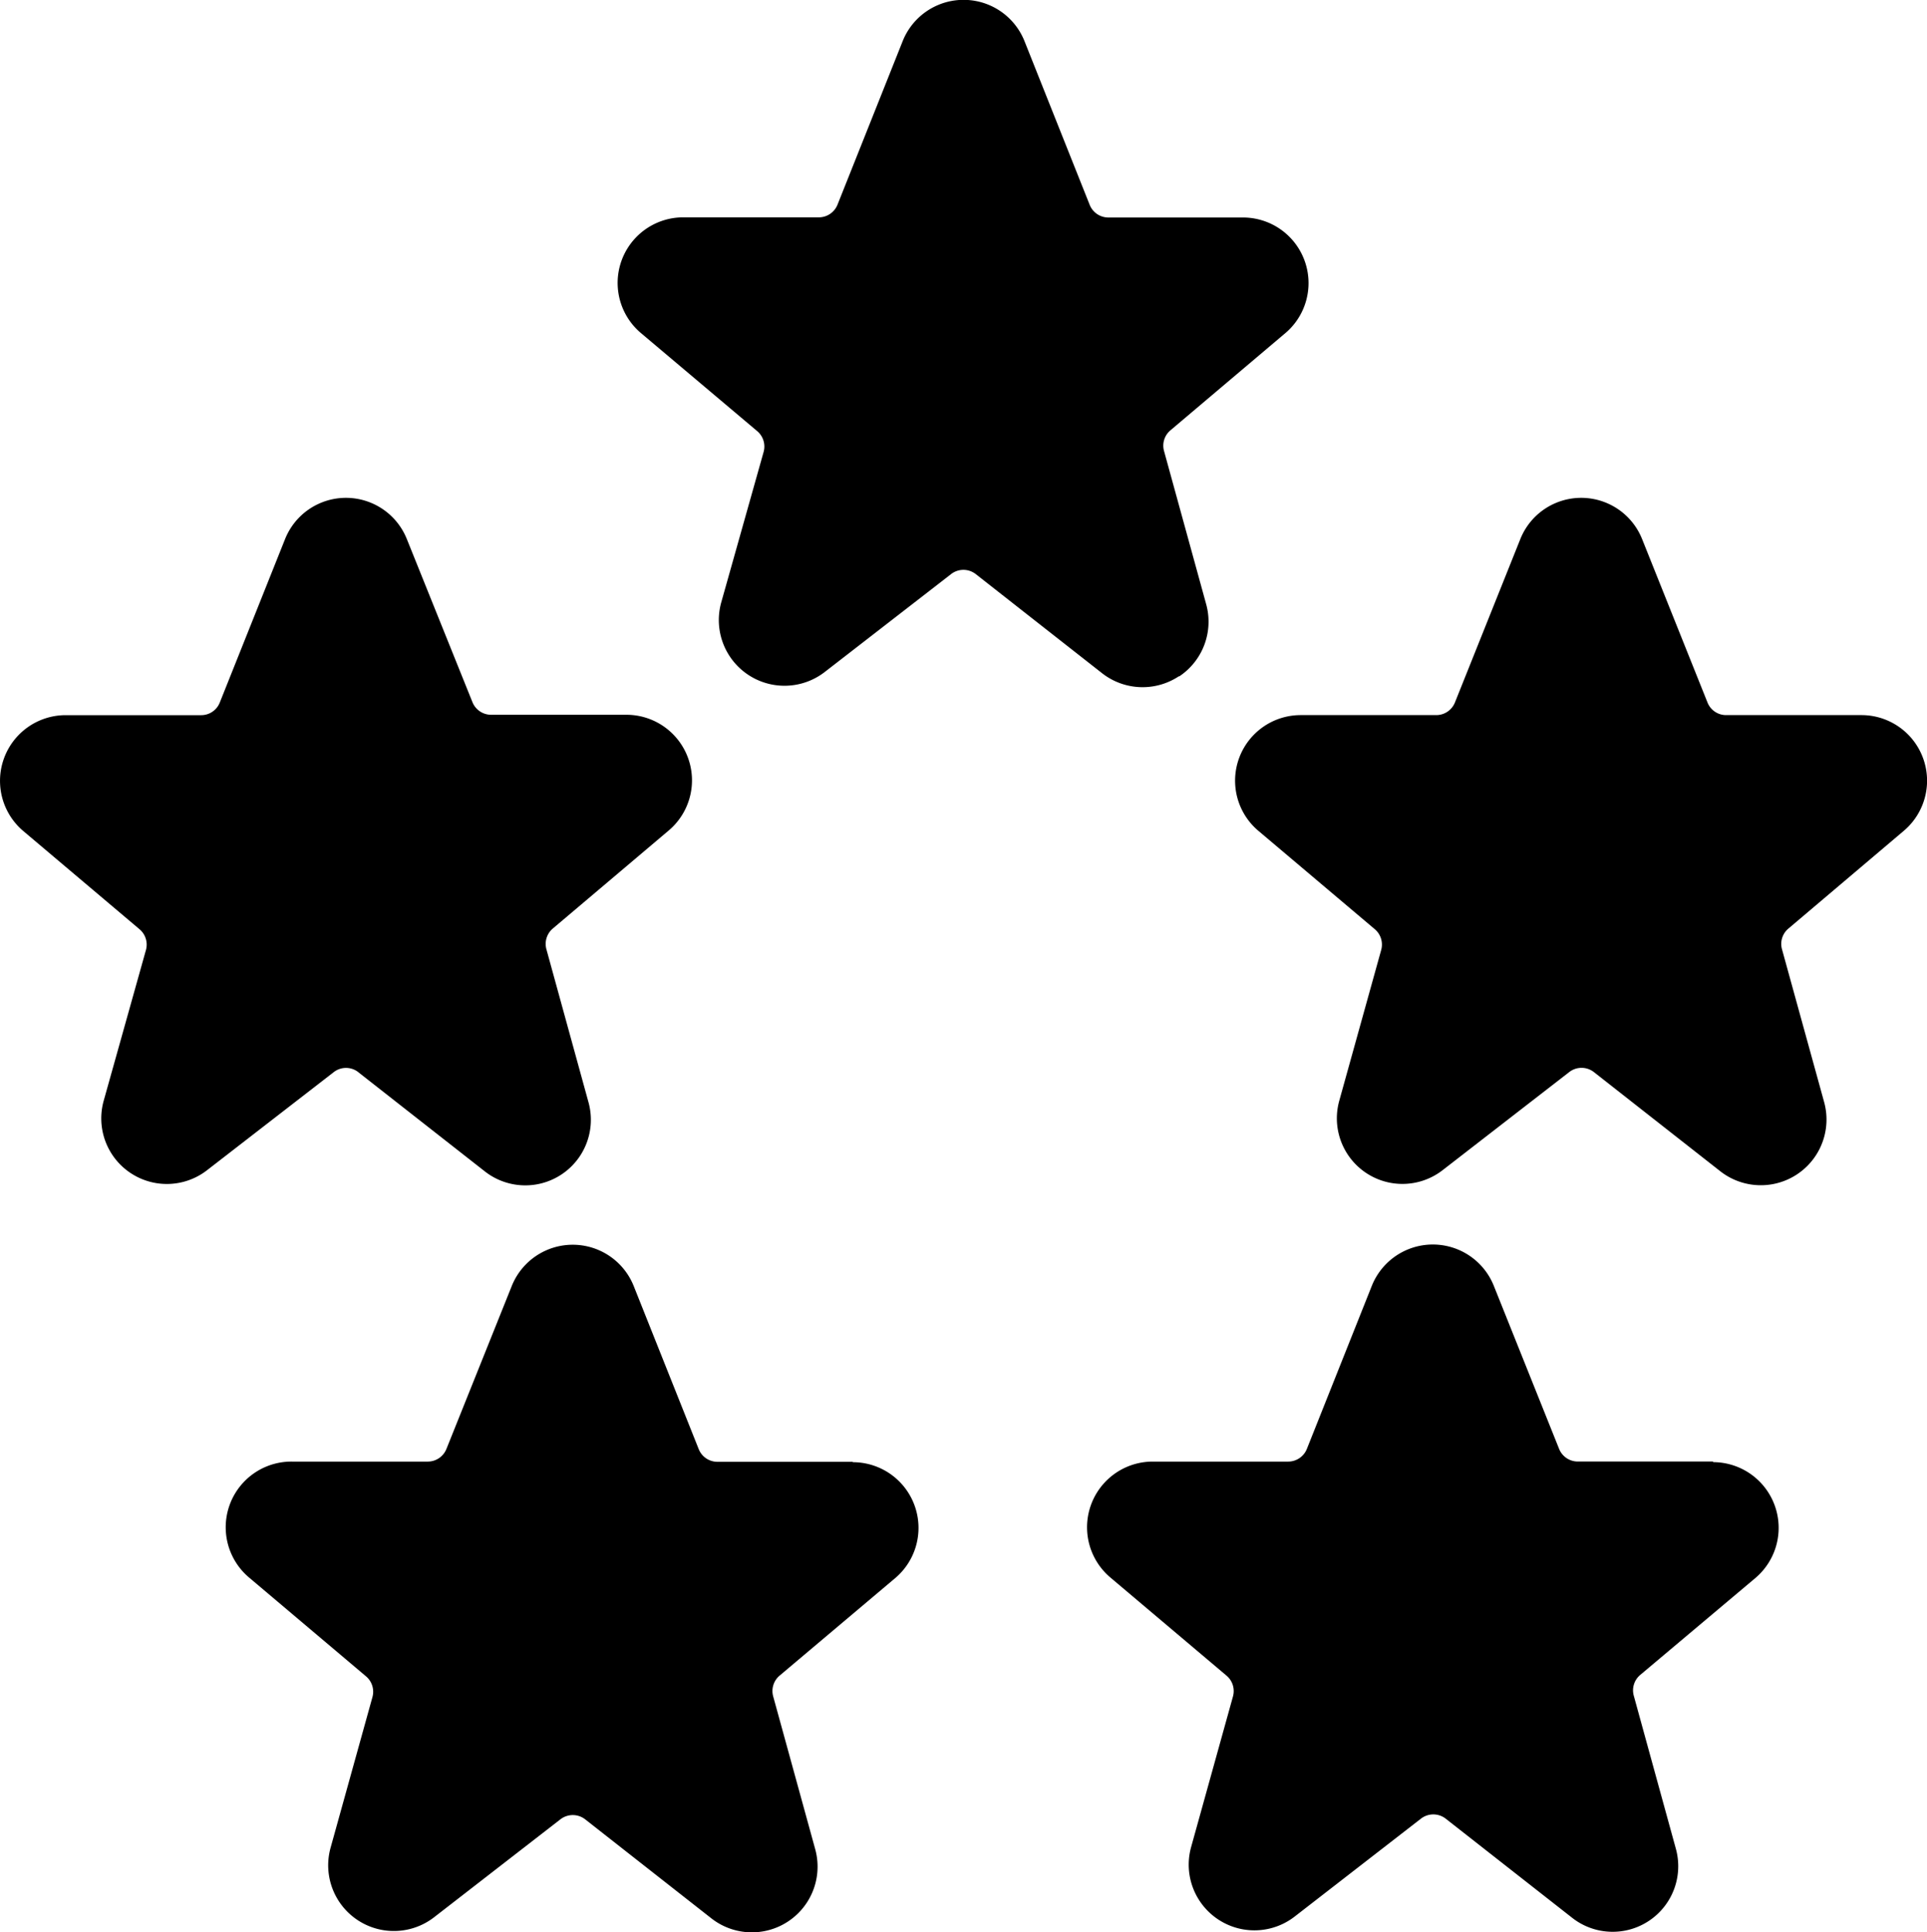 <svg xmlns="http://www.w3.org/2000/svg" width="34.763" height="34.849" viewBox="0 0 34.763 34.849">
  <g id="Gruppe_71" data-name="Gruppe 71" transform="translate(-0.17 0)">
    <path id="Pfad_282" data-name="Pfad 282" d="M55.063,12.2a1.185,1.185,0,0,0,.485-1.307l-.759-2.759a.36.36,0,0,1,.115-.372l2.088-1.766a1.183,1.183,0,0,0-.764-2.073H53.785a.363.363,0,0,1-.337-.228L52.273.745a1.183,1.183,0,0,0-2.2,0L48.9,3.688a.363.363,0,0,1-.34.232H46.116a1.183,1.183,0,0,0-.765,2.086l2.1,1.771a.363.363,0,0,1,.115.373L46.8,10.869a1.185,1.185,0,0,0,1.866,1.253l2.281-1.767a.362.362,0,0,1,.446,0l2.278,1.787a1.186,1.186,0,0,0,1.388.054Z" transform="translate(-33.62)"/>
    <path id="Pfad_283" data-name="Pfad 283" d="M6.634,46.447l2.28,1.787a1.183,1.183,0,0,0,1.872-1.246l-.759-2.759a.363.363,0,0,1,.115-.373l2.088-1.766A1.183,1.183,0,0,0,11.465,40H9.025a.363.363,0,0,1-.331-.225L7.511,36.835a1.183,1.183,0,0,0-2.2,0L4.135,39.779a.36.36,0,0,1-.335.228H1.353a1.185,1.185,0,0,0-.765,2.088l2.1,1.774a.363.363,0,0,1,.115.373L2.041,46.96a1.183,1.183,0,0,0,1.866,1.253L6.19,46.446a.36.36,0,0,1,.444,0Z" transform="translate(0 -27.108)"/>
    <path id="Pfad_284" data-name="Pfad 284" d="M101.751,42.094a1.183,1.183,0,0,0-.765-2.088H98.546a.36.36,0,0,1-.335-.228l-1.178-2.943a1.183,1.183,0,0,0-2.2,0l-1.178,2.943a.363.363,0,0,1-.337.228H90.875a1.183,1.183,0,0,0-.765,2.088l2.1,1.774a.363.363,0,0,1,.115.373l-.756,2.718a1.183,1.183,0,0,0,1.866,1.253l2.281-1.767a.362.362,0,0,1,.446,0l2.281,1.789a1.185,1.185,0,0,0,1.873-1.246l-.761-2.759a.36.36,0,0,1,.116-.373Z" transform="translate(-67.238 -27.108)"/>
    <path id="Pfad_285" data-name="Pfad 285" d="M90.249,94.1H87.81a.363.363,0,0,1-.34-.231L86.293,90.93a1.185,1.185,0,0,0-2.2,0L82.92,93.874a.363.363,0,0,1-.337.227H80.138a1.185,1.185,0,0,0-.765,2.088l2.1,1.774a.363.363,0,0,1,.115.373l-.756,2.72a1.185,1.185,0,0,0,1.866,1.253l2.281-1.768a.364.364,0,0,1,.446,0l2.28,1.787a1.183,1.183,0,0,0,1.872-1.246l-.759-2.759a.363.363,0,0,1,.115-.373L91.013,96.2a1.185,1.185,0,0,0-.764-2.089Z" transform="translate(-59.175 -67.739)"/>
    <path id="Pfad_286" data-name="Pfad 286" d="M27.848,94.118H25.409a.363.363,0,0,1-.337-.231L23.9,90.947a1.185,1.185,0,0,0-2.2,0l-1.179,2.94a.363.363,0,0,1-.337.227H17.737a1.185,1.185,0,0,0-.765,2.1l2.1,1.774a.363.363,0,0,1,.115.373l-.756,2.72a1.185,1.185,0,0,0,1.866,1.253l2.281-1.768a.364.364,0,0,1,.446,0l2.278,1.787a1.185,1.185,0,0,0,1.873-1.246l-.759-2.759a.363.363,0,0,1,.115-.373l2.088-1.761a1.185,1.185,0,0,0-.764-2.089Z" transform="translate(-12.298 -67.752)"/>
  </g>
</svg>
